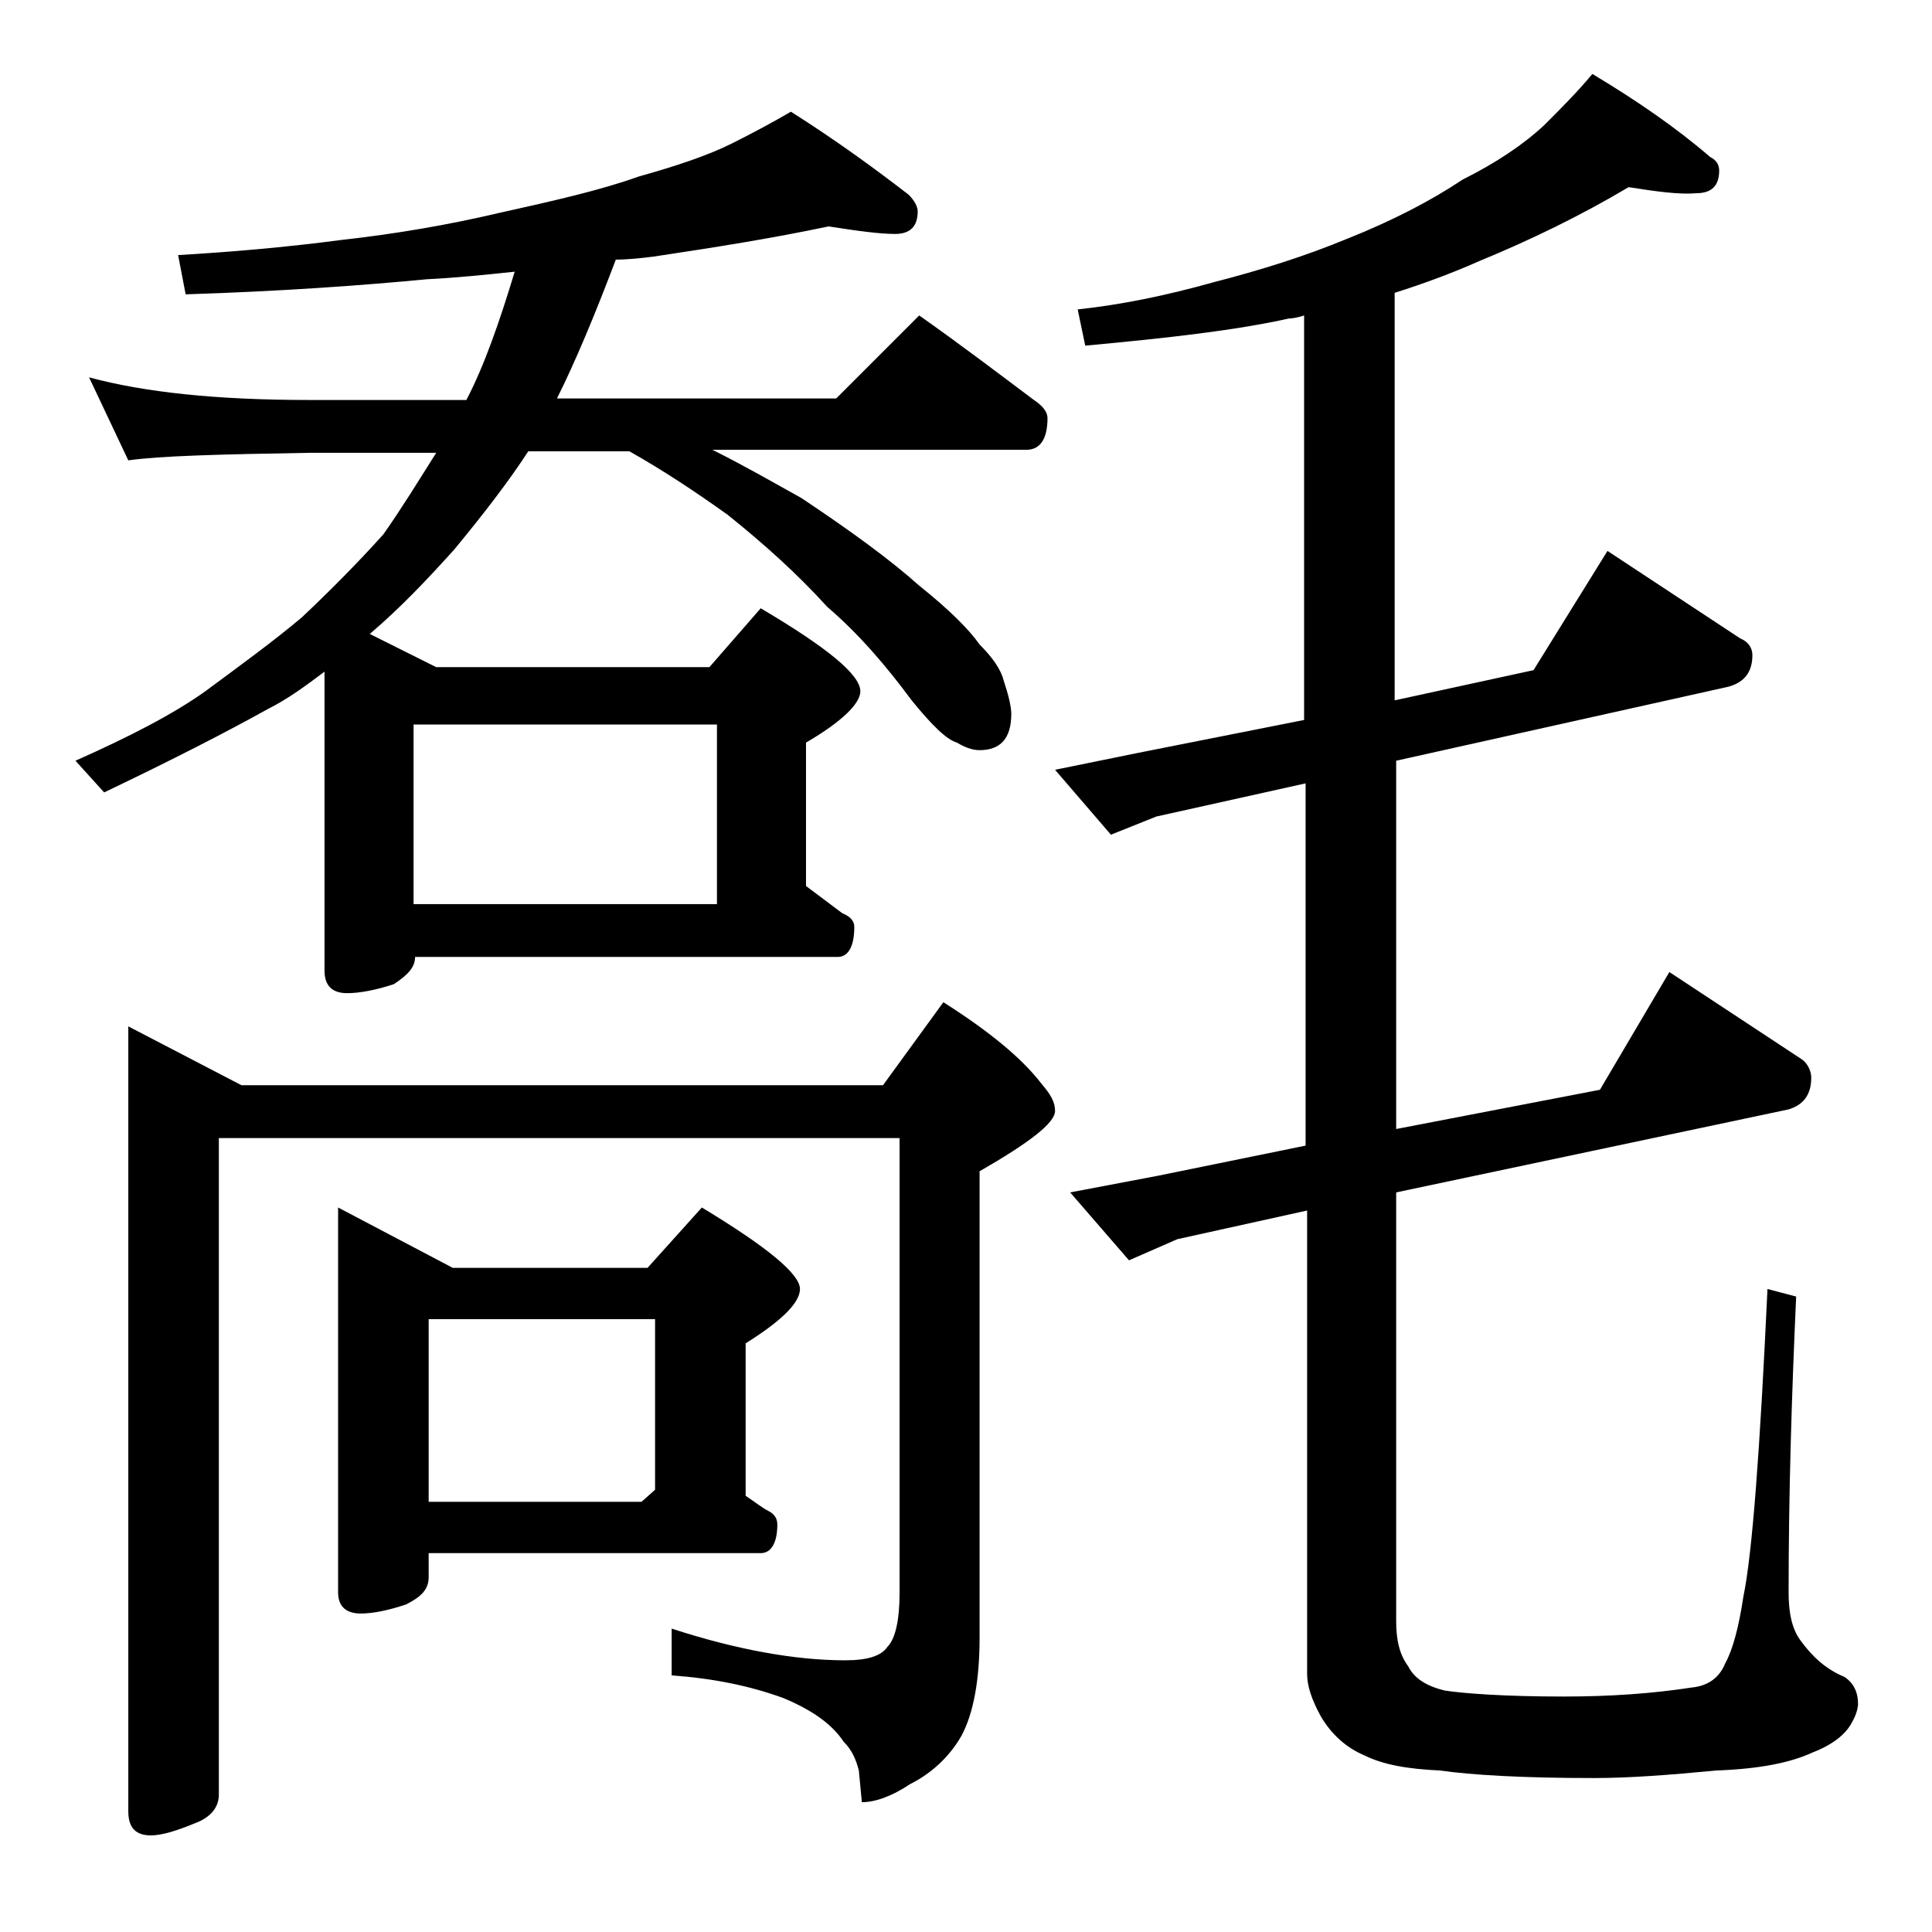 <?xml version="1.0" encoding="utf-8"?>
<!-- Generator: Adobe Illustrator 18.0.0, SVG Export Plug-In . SVG Version: 6.00 Build 0)  -->
<!DOCTYPE svg PUBLIC "-//W3C//DTD SVG 1.1//EN" "http://www.w3.org/Graphics/SVG/1.1/DTD/svg11.dtd">
<svg version="1.1" id="Layer_1" xmlns="http://www.w3.org/2000/svg" xmlns:xlink="http://www.w3.org/1999/xlink" x="0px" y="0px"
	 viewBox="0 0 128 128" enable-background="new 0 0 128 128" xml:space="preserve">
<path d="M54.9,15c-3.8,0.8-7.6,1.4-11.6,2c-0.8,0.1-1.7,0.2-2.5,0.2c-1.4,3.7-2.7,6.8-3.9,9.2h18.5l5.5-5.5c2.7,1.9,5.2,3.8,7.6,5.6
	c0.6,0.4,0.9,0.8,0.9,1.2c0,1.4-0.5,2.1-1.4,2.1H47.2c2.2,1.1,4.1,2.2,5.9,3.2c3.3,2.2,5.9,4.1,7.8,5.8c2,1.6,3.3,2.9,4,3.9
	c0.8,0.8,1.4,1.6,1.6,2.4c0.3,0.9,0.5,1.7,0.5,2.2c0,1.6-0.7,2.4-2.1,2.4c-0.5,0-1-0.2-1.5-0.5c-0.7-0.2-1.7-1.2-3-2.8
	c-1.7-2.3-3.5-4.4-5.6-6.2c-1.9-2.1-4.1-4.1-6.6-6.1c-2.1-1.5-4.2-2.9-6.5-4.2H35c-1.3,2-3,4.2-4.9,6.5c-1.8,2-3.6,3.9-5.6,5.6
	l4.4,2.2H47l3.4-3.9c4.4,2.6,6.6,4.4,6.6,5.5c0,0.8-1.2,2-3.6,3.4v9.5c0.8,0.6,1.6,1.2,2.4,1.8c0.5,0.2,0.8,0.5,0.8,0.9
	c0,1.3-0.4,2-1.1,2h-28c0,0.7-0.5,1.2-1.4,1.8c-1.2,0.4-2.3,0.6-3.1,0.6c-1,0-1.5-0.5-1.5-1.5V44.5c-1.2,0.9-2.4,1.8-3.8,2.5
	c-2.7,1.5-6.2,3.3-10.8,5.5L5,50.4c3.6-1.6,6.5-3.1,8.6-4.6c2.3-1.7,4.5-3.3,6.4-4.9c1.8-1.7,3.6-3.5,5.4-5.5
	c1.2-1.7,2.3-3.5,3.5-5.4h-8.4c-5.9,0.1-9.9,0.2-12,0.5L5.9,25c3.7,1,8.5,1.5,14.6,1.5h10.4c1.2-2.3,2.2-5.2,3.2-8.5
	c-1.9,0.2-3.8,0.4-5.8,0.5c-4.2,0.4-9.6,0.8-16,1l-0.5-2.6c3.4-0.2,7-0.5,10.8-1c3.6-0.4,7.1-1,10.5-1.8c3.6-0.8,6.7-1.5,9.2-2.4
	c2.5-0.7,4.6-1.4,6.2-2.2c1.4-0.7,2.7-1.4,3.9-2.1c3,1.9,5.6,3.8,7.8,5.5c0.4,0.4,0.6,0.8,0.6,1.1c0,1-0.5,1.5-1.5,1.5
	C58.3,15.5,56.8,15.3,54.9,15z M8.5,68l7.5,3.9h42.5l4-5.5c3,1.9,5.2,3.7,6.5,5.4c0.6,0.7,0.9,1.2,0.9,1.8c0,0.8-1.7,2.1-5,4v30.9
	c0,2.8-0.4,5-1.2,6.5c-0.8,1.4-2,2.5-3.4,3.2c-1.2,0.8-2.3,1.2-3.2,1.2l-0.2-2.1c-0.2-0.8-0.5-1.4-1-1.9c-0.8-1.2-2.1-2.1-4-2.9
	c-2.2-0.8-4.6-1.3-7.4-1.5v-3.1c4.3,1.4,8.2,2.1,11.5,2.1c1.5,0,2.4-0.3,2.8-0.9c0.5-0.5,0.8-1.7,0.8-3.6V75.4H14.5v43.5
	c0,0.8-0.5,1.5-1.6,1.9c-1.2,0.5-2.2,0.8-2.9,0.8c-1,0-1.5-0.5-1.5-1.6V68z M22.4,80l7.6,4h12.9l3.6-4c4.3,2.6,6.5,4.4,6.5,5.4
	c0,0.9-1.2,2.1-3.6,3.6v10.1c0.6,0.4,1.1,0.8,1.5,1c0.4,0.2,0.6,0.5,0.6,0.9c0,1.2-0.4,1.9-1.1,1.9h-22v1.6c0,0.8-0.5,1.3-1.5,1.8
	c-1.2,0.4-2.2,0.6-3,0.6c-1,0-1.5-0.5-1.5-1.4V80z M27.4,59.9h20.1V48H27.4V59.9z M28.4,99.5h14.1l0.9-0.8V87.4h-15V99.5z
	 M107.9,12.4c-3.2,1.9-6.5,3.5-9.9,4.9c-1.8,0.8-3.7,1.5-5.6,2.1v27l9.2-2l4.9-7.9l8.8,5.8c0.5,0.2,0.8,0.6,0.8,1.1
	c0,1.1-0.5,1.8-1.6,2.1l-22,4.9v24.4l13.5-2.6l4.6-7.8l8.8,5.8c0.4,0.3,0.6,0.8,0.6,1.2c0,1.1-0.5,1.8-1.5,2.1l-26,5.5v28.4
	c0,1.2,0.2,2.2,0.8,3c0.4,0.8,1.2,1.3,2.4,1.6c1.3,0.2,4,0.4,7.9,0.4c3.1,0,5.9-0.2,8.5-0.6c1-0.1,1.8-0.6,2.2-1.6
	c0.5-0.9,0.9-2.4,1.2-4.4c0.6-2.9,1.1-9.7,1.6-20.4l1.9,0.5c-0.3,6.6-0.5,13.1-0.5,19.6c0,1.3,0.2,2.4,0.8,3.2
	c0.8,1.1,1.7,1.9,2.9,2.4c0.6,0.4,0.9,1,0.9,1.8c0,0.2-0.1,0.7-0.4,1.2c-0.4,0.8-1.3,1.5-2.6,2c-1.5,0.7-3.6,1.1-6.4,1.2
	c-3.1,0.3-5.8,0.5-8.1,0.5c-4.7,0-8.1-0.2-10.2-0.5c-2.2-0.1-3.8-0.4-5-1c-1.2-0.5-2.2-1.4-2.9-2.6c-0.6-1.1-0.9-2-0.9-2.8V80.2
	l-8.6,1.9l-3.2,1.4L70.9,79l5.8-1.1l9.8-2v-24l-9.9,2.2l-3,1.2L69.9,51l5.4-1.1l11.1-2.2V20.9c-0.3,0.1-0.7,0.2-1,0.2
	c-3.6,0.8-8.1,1.3-13.5,1.8l-0.5-2.4c2.8-0.3,5.8-0.9,9-1.8c3.1-0.8,6-1.7,8.9-2.9c3-1.2,5.5-2.5,7.6-3.9c2.2-1.1,4-2.3,5.4-3.6
	c1.1-1.1,2.2-2.2,3.2-3.4c3,1.8,5.6,3.6,7.8,5.5c0.4,0.2,0.6,0.5,0.6,0.9c0,1-0.5,1.5-1.5,1.5C111.3,12.9,109.8,12.7,107.9,12.4z"/>
</svg>

